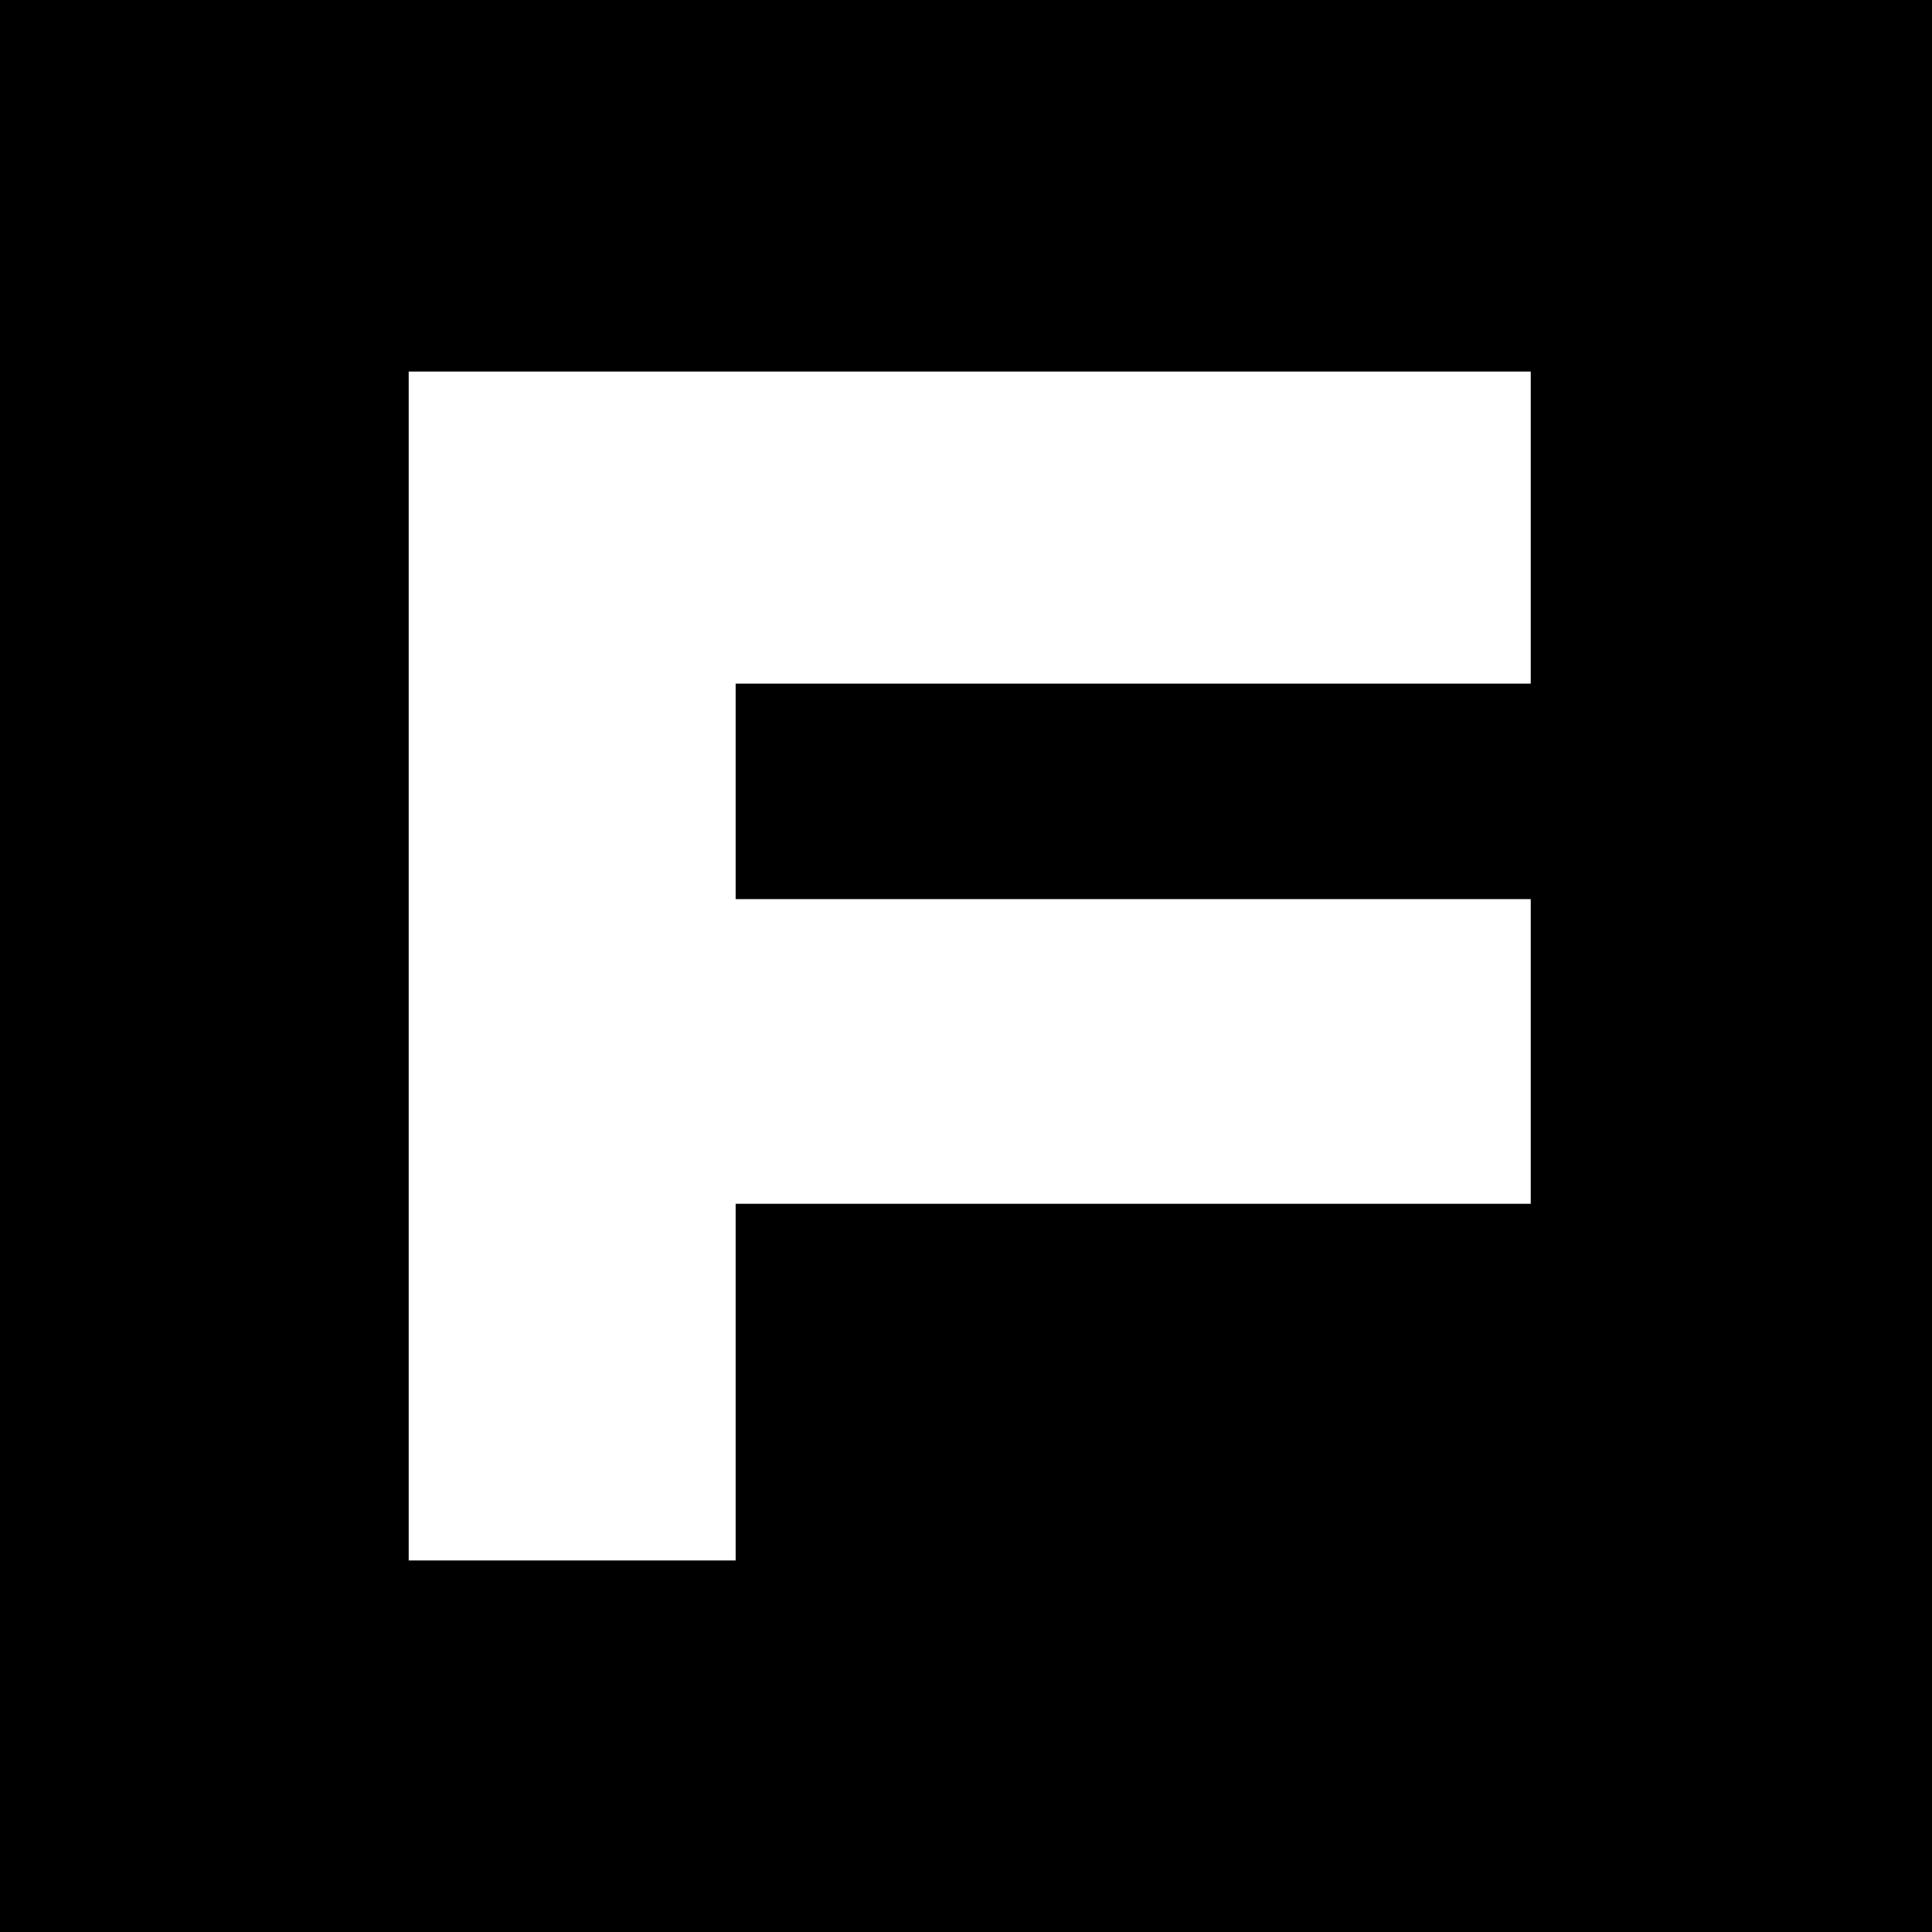 <?xml version="1.0" standalone="no"?>
<!DOCTYPE svg PUBLIC "-//W3C//DTD SVG 20010904//EN"
 "http://www.w3.org/TR/2001/REC-SVG-20010904/DTD/svg10.dtd">
<svg version="1.0" xmlns="http://www.w3.org/2000/svg"
 width="260pt" height="260pt" viewBox="0 0 260 260"
 preserveAspectRatio="xMidYMid meet">
<g transform="translate(0,260) scale(0.1,-0.1)"
fill="#000000" stroke="none">
<path d="M0 1300 l0 -1300 1300 0 1300 0 0 1300 0 1300 -1300 0 -1300 0 0
-1300z m2060 590 l0 -210 -535 0 -535 0 0 -145 0 -145 535 0 535 0 0 -205 0
-205 -535 0 -535 0 0 -240 0 -240 -220 0 -220 0 0 800 0 800 755 0 755 0 0
-210z"/>
</g>
</svg>
